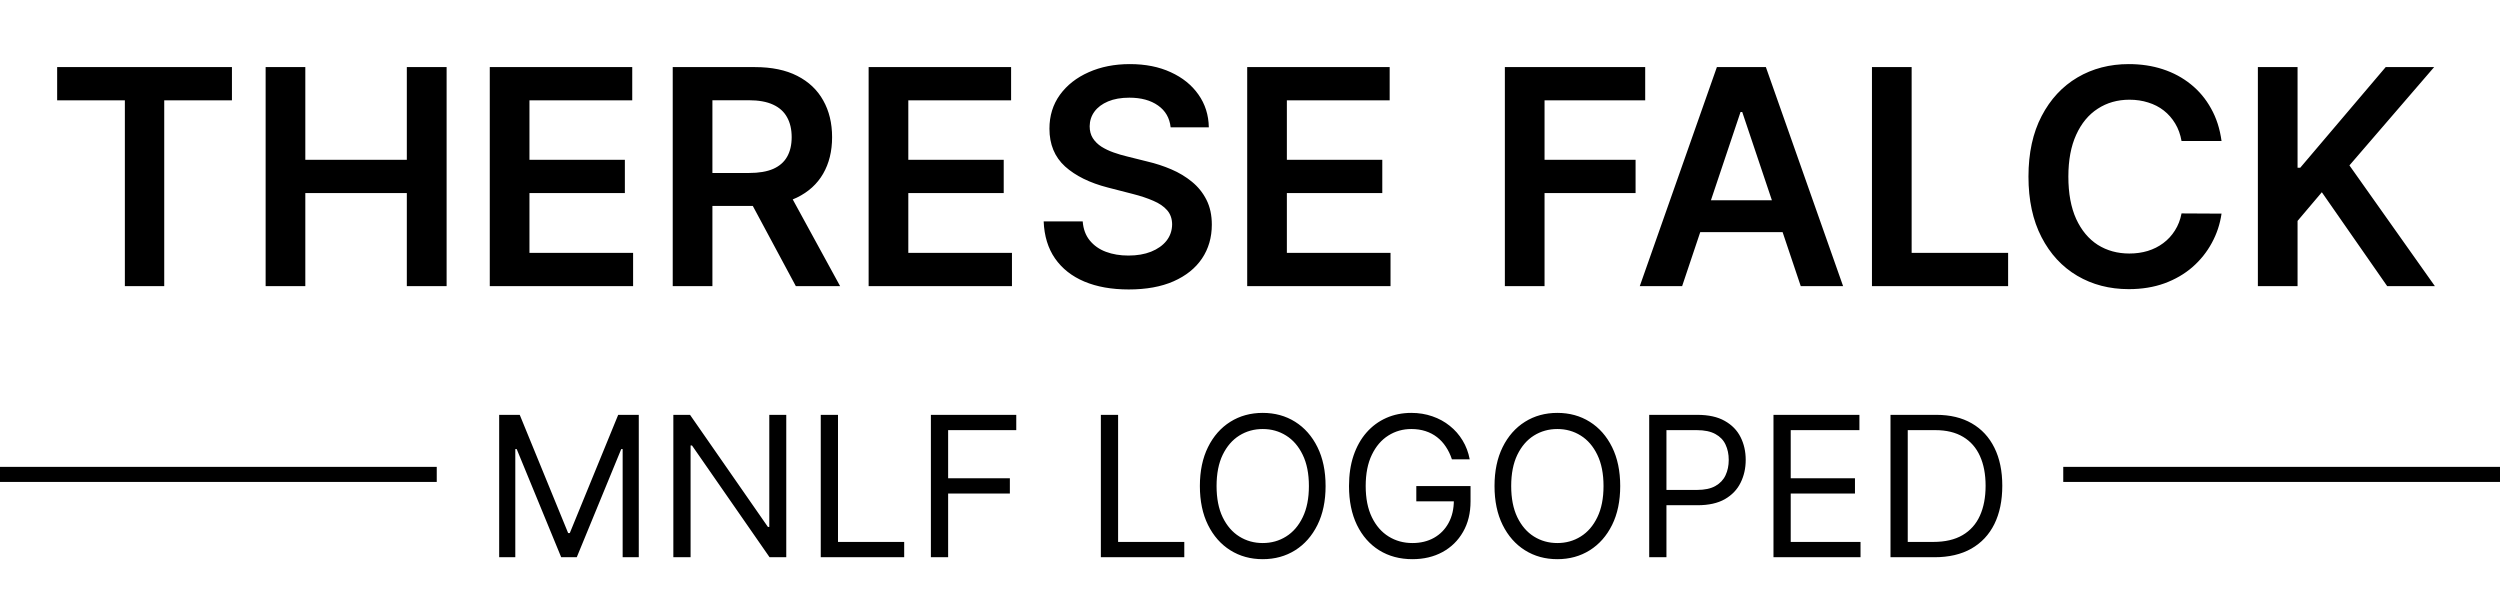 <svg width="166" height="40" viewBox="0 0 166 40" fill="none" xmlns="http://www.w3.org/2000/svg">
<path d="M3.795 6.663V4.455H15.401V6.663H10.905V19H8.291V6.663H3.795ZM17.638 19V4.455H20.273V10.612H27.013V4.455H29.655V19H27.013V12.821H20.273V19H17.638ZM32.521 19V4.455H41.981V6.663H35.156V10.612H41.491V12.821H35.156V16.791H42.038V19H32.521ZM44.669 19V4.455H50.124C51.241 4.455 52.178 4.649 52.936 5.037C53.698 5.425 54.274 5.97 54.662 6.67C55.055 7.366 55.251 8.178 55.251 9.107C55.251 10.039 55.053 10.849 54.655 11.536C54.262 12.217 53.682 12.745 52.915 13.119C52.148 13.489 51.206 13.673 50.088 13.673H46.203V11.486H49.733C50.386 11.486 50.921 11.396 51.338 11.216C51.755 11.031 52.062 10.764 52.261 10.413C52.465 10.058 52.567 9.623 52.567 9.107C52.567 8.59 52.465 8.15 52.261 7.786C52.058 7.416 51.748 7.137 51.331 6.947C50.914 6.753 50.377 6.656 49.719 6.656H47.304V19H44.669ZM52.183 12.409L55.784 19H52.844L49.307 12.409H52.183ZM57.677 19V4.455H67.137V6.663H60.312V10.612H66.647V12.821H60.312V16.791H67.194V19H57.677ZM77.73 8.453C77.664 7.833 77.385 7.35 76.892 7.004C76.404 6.659 75.77 6.486 74.989 6.486C74.439 6.486 73.968 6.569 73.575 6.734C73.182 6.9 72.882 7.125 72.673 7.409C72.465 7.693 72.358 8.018 72.354 8.382C72.354 8.685 72.422 8.948 72.56 9.17C72.702 9.393 72.894 9.582 73.135 9.739C73.376 9.89 73.644 10.018 73.938 10.122C74.231 10.226 74.527 10.314 74.825 10.385L76.189 10.726C76.738 10.854 77.266 11.027 77.773 11.244C78.284 11.462 78.741 11.737 79.144 12.068C79.551 12.4 79.873 12.8 80.109 13.268C80.346 13.737 80.465 14.287 80.465 14.916C80.465 15.768 80.247 16.519 79.811 17.168C79.376 17.812 78.746 18.316 77.922 18.68C77.103 19.04 76.111 19.22 74.946 19.22C73.814 19.22 72.832 19.045 71.999 18.695C71.17 18.344 70.521 17.833 70.053 17.16C69.588 16.488 69.338 15.669 69.3 14.703H71.892C71.93 15.21 72.086 15.631 72.361 15.967C72.635 16.303 72.993 16.555 73.433 16.72C73.878 16.886 74.376 16.969 74.925 16.969C75.498 16.969 75.999 16.884 76.43 16.713C76.866 16.538 77.207 16.296 77.453 15.989C77.699 15.676 77.825 15.312 77.829 14.895C77.825 14.516 77.713 14.204 77.496 13.957C77.278 13.706 76.972 13.498 76.579 13.332C76.191 13.162 75.737 13.01 75.216 12.878L73.561 12.452C72.363 12.144 71.416 11.678 70.72 11.053C70.029 10.423 69.683 9.587 69.683 8.545C69.683 7.688 69.915 6.938 70.379 6.294C70.848 5.65 71.485 5.151 72.29 4.795C73.095 4.436 74.006 4.256 75.024 4.256C76.056 4.256 76.961 4.436 77.737 4.795C78.519 5.151 79.132 5.645 79.577 6.28C80.022 6.91 80.251 7.634 80.266 8.453H77.73ZM82.814 19V4.455H92.274V6.663H85.448V10.612H91.784V12.821H85.448V16.791H92.331V19H82.814ZM99.923 19V4.455H109.241V6.663H102.558V10.612H108.602V12.821H102.558V19H99.923ZM111.693 19H108.881L114.001 4.455H117.254L122.382 19H119.57L115.685 7.438H115.571L111.693 19ZM111.786 13.297H119.456V15.413H111.786V13.297ZM124.298 19V4.455H126.933V16.791H133.339V19H124.298ZM147.51 9.362H144.854C144.778 8.927 144.638 8.541 144.435 8.205C144.231 7.864 143.978 7.575 143.675 7.338C143.372 7.101 143.026 6.924 142.638 6.805C142.254 6.682 141.84 6.621 141.395 6.621C140.604 6.621 139.903 6.82 139.293 7.217C138.682 7.61 138.204 8.188 137.858 8.95C137.512 9.708 137.339 10.633 137.339 11.727C137.339 12.84 137.512 13.777 137.858 14.54C138.208 15.297 138.687 15.87 139.293 16.259C139.903 16.642 140.602 16.834 141.388 16.834C141.823 16.834 142.231 16.777 142.609 16.663C142.993 16.545 143.336 16.372 143.639 16.145C143.947 15.918 144.205 15.638 144.413 15.307C144.626 14.975 144.773 14.597 144.854 14.171L147.51 14.185C147.411 14.876 147.195 15.525 146.864 16.131C146.537 16.737 146.108 17.272 145.578 17.736C145.048 18.195 144.428 18.555 143.717 18.815C143.007 19.071 142.219 19.199 141.352 19.199C140.074 19.199 138.933 18.903 137.929 18.311C136.925 17.719 136.134 16.865 135.557 15.747C134.979 14.63 134.69 13.29 134.69 11.727C134.69 10.16 134.982 8.82 135.564 7.707C136.146 6.59 136.939 5.735 137.943 5.143C138.947 4.552 140.083 4.256 141.352 4.256C142.162 4.256 142.915 4.369 143.611 4.597C144.307 4.824 144.927 5.158 145.472 5.598C146.016 6.034 146.464 6.569 146.814 7.203C147.169 7.833 147.401 8.553 147.51 9.362ZM149.923 19V4.455H152.558V11.138H152.735L158.41 4.455H161.627L156.002 10.982L161.677 19H158.51L154.17 12.764L152.558 14.668V19H149.923Z" fill="black"/>
<path d="M33.145 27.546H34.511L37.724 35.394H37.835L41.048 27.546H42.415V37H41.344V29.817H41.251L38.297 37H37.263L34.308 29.817H34.216V37H33.145V27.546ZM52.208 27.546V37H51.099L45.947 29.577H45.855V37H44.71V27.546H45.818L50.989 34.987H51.081V27.546H52.208ZM54.498 37V27.546H55.643V35.984H60.038V37H54.498ZM61.811 37V27.546H67.48V28.561H62.956V31.756H67.055V32.771H62.956V37H61.811ZM73.097 37V27.546H74.242V35.984H78.637V37H73.097ZM88.019 32.273C88.019 33.27 87.839 34.132 87.478 34.858C87.118 35.584 86.624 36.144 85.997 36.538C85.369 36.932 84.652 37.129 83.845 37.129C83.039 37.129 82.322 36.932 81.694 36.538C81.066 36.144 80.572 35.584 80.212 34.858C79.852 34.132 79.672 33.27 79.672 32.273C79.672 31.276 79.852 30.414 80.212 29.688C80.572 28.961 81.066 28.401 81.694 28.007C82.322 27.613 83.039 27.416 83.845 27.416C84.652 27.416 85.369 27.613 85.997 28.007C86.624 28.401 87.118 28.961 87.478 29.688C87.839 30.414 88.019 31.276 88.019 32.273ZM86.911 32.273C86.911 31.454 86.774 30.763 86.5 30.2C86.229 29.637 85.861 29.21 85.397 28.921C84.935 28.632 84.418 28.487 83.845 28.487C83.273 28.487 82.754 28.632 82.29 28.921C81.828 29.21 81.46 29.637 81.186 30.2C80.915 30.763 80.78 31.454 80.78 32.273C80.78 33.091 80.915 33.782 81.186 34.346C81.46 34.909 81.828 35.335 82.29 35.624C82.754 35.914 83.273 36.058 83.845 36.058C84.418 36.058 84.935 35.914 85.397 35.624C85.861 35.335 86.229 34.909 86.5 34.346C86.774 33.782 86.911 33.091 86.911 32.273ZM96.407 30.5C96.305 30.189 96.171 29.911 96.005 29.664C95.842 29.415 95.647 29.203 95.419 29.027C95.194 28.852 94.939 28.718 94.653 28.626C94.366 28.533 94.052 28.487 93.711 28.487C93.151 28.487 92.641 28.632 92.183 28.921C91.724 29.21 91.359 29.637 91.089 30.2C90.818 30.763 90.682 31.454 90.682 32.273C90.682 33.091 90.819 33.782 91.093 34.346C91.367 34.909 91.738 35.335 92.206 35.624C92.674 35.914 93.2 36.058 93.785 36.058C94.326 36.058 94.803 35.943 95.216 35.712C95.631 35.478 95.954 35.149 96.185 34.724C96.419 34.296 96.536 33.793 96.536 33.215L96.887 33.288H94.043V32.273H97.644V33.288C97.644 34.067 97.478 34.744 97.145 35.32C96.816 35.895 96.361 36.341 95.779 36.658C95.2 36.972 94.536 37.129 93.785 37.129C92.948 37.129 92.212 36.932 91.578 36.538C90.947 36.144 90.455 35.584 90.101 34.858C89.75 34.132 89.574 33.27 89.574 32.273C89.574 31.525 89.674 30.852 89.874 30.255C90.078 29.655 90.364 29.144 90.733 28.723C91.103 28.301 91.54 27.978 92.044 27.753C92.549 27.529 93.105 27.416 93.711 27.416C94.209 27.416 94.674 27.492 95.105 27.642C95.539 27.79 95.925 28.001 96.264 28.275C96.605 28.546 96.89 28.87 97.118 29.249C97.346 29.624 97.502 30.041 97.589 30.5H96.407ZM107.582 32.273C107.582 33.27 107.402 34.132 107.042 34.858C106.682 35.584 106.188 36.144 105.56 36.538C104.932 36.932 104.215 37.129 103.409 37.129C102.602 37.129 101.885 36.932 101.258 36.538C100.63 36.144 100.136 35.584 99.776 34.858C99.416 34.132 99.236 33.27 99.236 32.273C99.236 31.276 99.416 30.414 99.776 29.688C100.136 28.961 100.63 28.401 101.258 28.007C101.885 27.613 102.602 27.416 103.409 27.416C104.215 27.416 104.932 27.613 105.56 28.007C106.188 28.401 106.682 28.961 107.042 29.688C107.402 30.414 107.582 31.276 107.582 32.273ZM106.474 32.273C106.474 31.454 106.337 30.763 106.063 30.2C105.792 29.637 105.425 29.21 104.96 28.921C104.498 28.632 103.981 28.487 103.409 28.487C102.836 28.487 102.318 28.632 101.853 28.921C101.391 29.21 101.024 29.637 100.75 30.2C100.479 30.763 100.343 31.454 100.343 32.273C100.343 33.091 100.479 33.782 100.75 34.346C101.024 34.909 101.391 35.335 101.853 35.624C102.318 35.914 102.836 36.058 103.409 36.058C103.981 36.058 104.498 35.914 104.96 35.624C105.425 35.335 105.792 34.909 106.063 34.346C106.337 33.782 106.474 33.091 106.474 32.273ZM109.507 37V27.546H112.702C113.444 27.546 114.05 27.679 114.521 27.947C114.995 28.212 115.345 28.57 115.573 29.023C115.801 29.475 115.915 29.98 115.915 30.537C115.915 31.094 115.801 31.6 115.573 32.056C115.349 32.511 115.001 32.874 114.53 33.145C114.059 33.413 113.456 33.547 112.72 33.547H110.43V32.531H112.683C113.191 32.531 113.599 32.444 113.907 32.268C114.214 32.093 114.438 31.856 114.576 31.557C114.718 31.256 114.788 30.916 114.788 30.537C114.788 30.158 114.718 29.82 114.576 29.521C114.438 29.223 114.213 28.989 113.902 28.82C113.591 28.647 113.179 28.561 112.665 28.561H110.652V37H109.507ZM117.759 37V27.546H123.465V28.561H118.904V31.756H123.17V32.771H118.904V35.984H123.539V37H117.759ZM128.446 37H125.529V27.546H128.576C129.493 27.546 130.277 27.735 130.93 28.113C131.582 28.489 132.083 29.029 132.43 29.734C132.778 30.435 132.952 31.276 132.952 32.254C132.952 33.239 132.777 34.087 132.426 34.798C132.075 35.506 131.564 36.05 130.893 36.432C130.222 36.811 129.407 37 128.446 37ZM126.674 35.984H128.372C129.154 35.984 129.802 35.834 130.316 35.532C130.83 35.23 131.213 34.801 131.465 34.244C131.718 33.687 131.844 33.024 131.844 32.254C131.844 31.491 131.719 30.834 131.47 30.283C131.221 29.729 130.848 29.304 130.353 29.009C129.857 28.71 129.24 28.561 128.502 28.561H126.674V35.984Z" fill="black"/>
<line x1="137" y1="31.5" x2="166" y2="31.5" stroke="black"/>
<line y1="31.5" x2="29" y2="31.5" stroke="black"/>
</svg>

